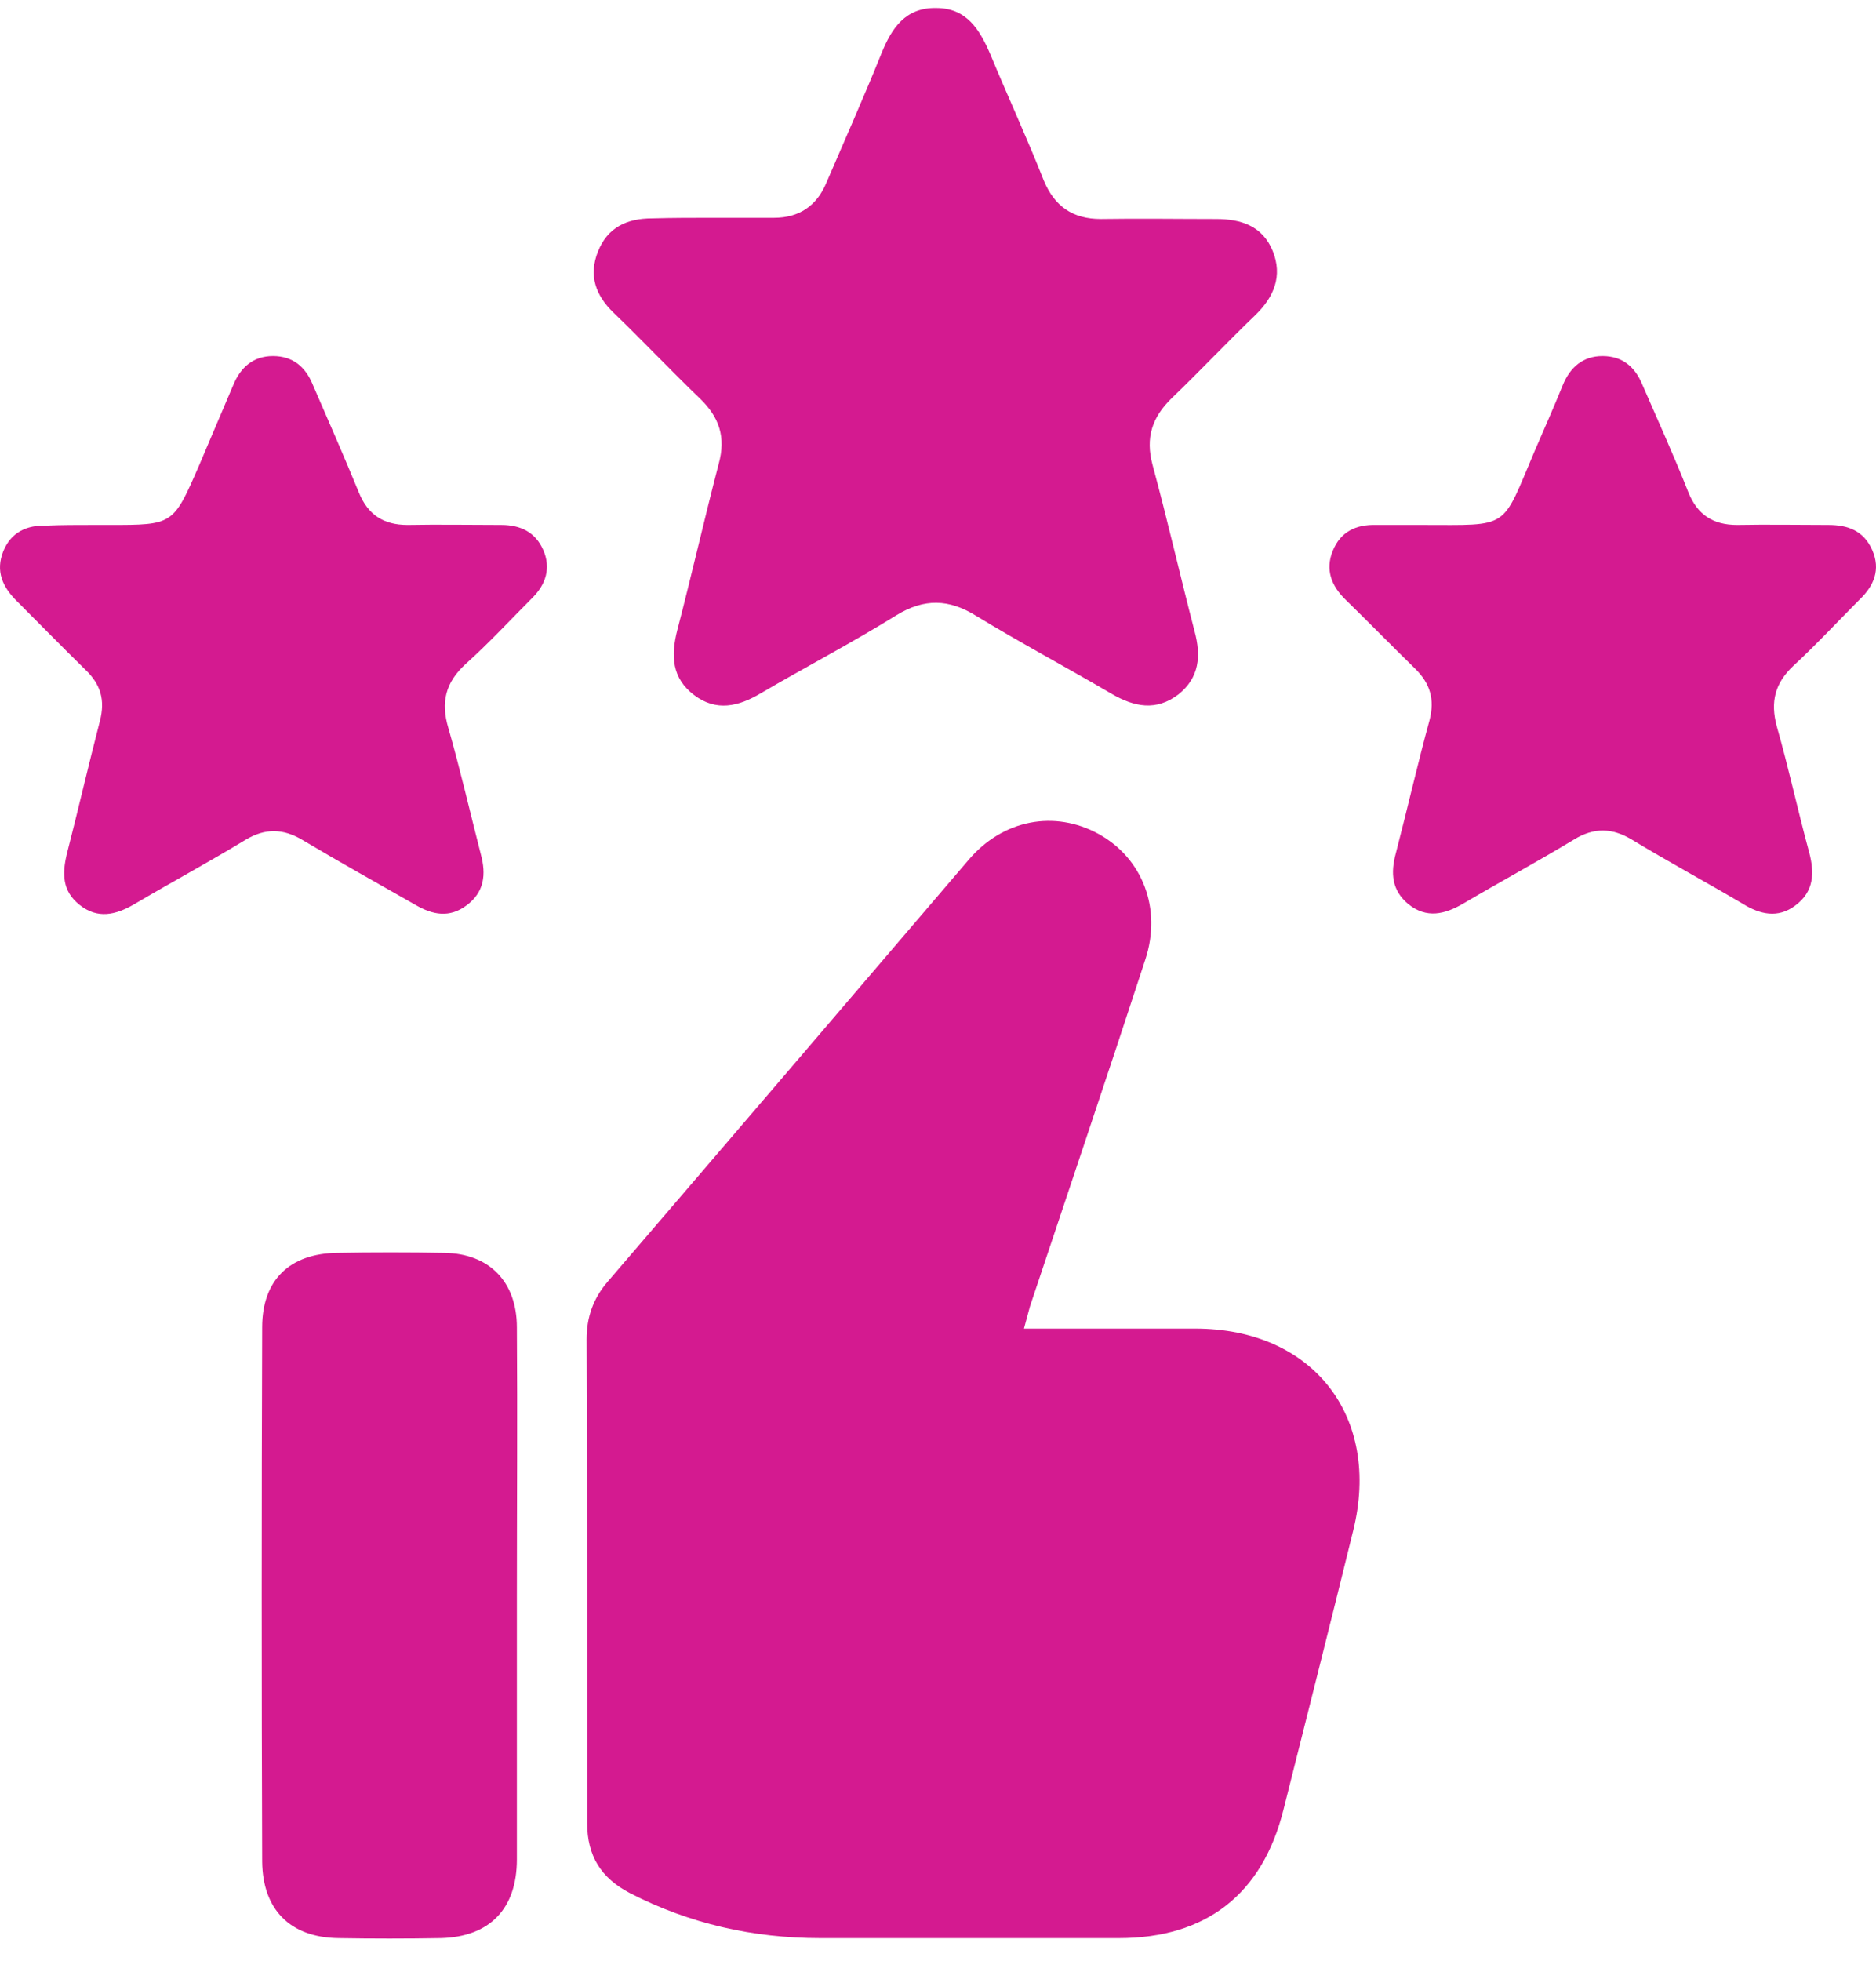<svg width="67" height="70" viewBox="0 0 67 70" fill="none" xmlns="http://www.w3.org/2000/svg">
<path d="M36.57 47.427C38.651 47.427 40.669 47.427 42.685 47.427C46.891 47.427 49.337 50.56 48.329 54.637C47.513 57.963 46.676 61.267 45.84 64.593C45.089 67.618 43.072 69.185 39.96 69.185C36.398 69.185 32.858 69.185 29.296 69.185C26.893 69.185 24.619 68.67 22.494 67.576C21.464 67.039 20.971 66.245 20.971 65.087C20.971 59.336 20.971 53.564 20.95 47.814C20.95 47.02 21.186 46.355 21.701 45.754C26.013 40.733 30.305 35.712 34.596 30.691C35.819 29.253 37.664 28.91 39.231 29.768C40.797 30.627 41.505 32.429 40.904 34.253C39.553 38.394 38.158 42.514 36.785 46.633C36.72 46.87 36.656 47.105 36.57 47.427Z" fill="#D41A90"/>
<path d="M25.455 7.775C26.185 7.775 26.915 7.775 27.644 7.775C28.545 7.775 29.168 7.346 29.511 6.53C30.176 4.985 30.863 3.441 31.485 1.896C31.85 0.994 32.343 0.265 33.438 0.286C34.51 0.286 34.982 1.037 35.369 1.939C35.991 3.441 36.678 4.921 37.278 6.445C37.664 7.367 38.308 7.818 39.317 7.818C40.69 7.796 42.063 7.818 43.436 7.818C44.338 7.818 45.089 8.075 45.453 8.955C45.818 9.856 45.496 10.607 44.831 11.251C43.823 12.216 42.857 13.246 41.849 14.212C41.141 14.899 40.904 15.628 41.162 16.594C41.698 18.568 42.149 20.563 42.664 22.537C42.9 23.417 42.836 24.189 42.085 24.79C41.291 25.391 40.518 25.241 39.703 24.769C38.094 23.825 36.441 22.945 34.854 21.979C33.888 21.379 33.008 21.357 32.021 21.958C30.433 22.945 28.781 23.803 27.172 24.747C26.378 25.219 25.584 25.413 24.79 24.812C23.996 24.211 23.953 23.417 24.189 22.494C24.704 20.52 25.155 18.525 25.67 16.551C25.927 15.607 25.692 14.899 25.005 14.233C23.953 13.225 22.966 12.174 21.915 11.165C21.271 10.543 21.014 9.835 21.357 8.976C21.701 8.118 22.387 7.796 23.288 7.796C24.018 7.775 24.726 7.775 25.455 7.775Z" fill="#D41A90"/>
<path d="M50.796 18.739C53.95 18.739 53.607 18.933 54.809 16.1C55.152 15.306 55.495 14.534 55.817 13.74C56.075 13.118 56.525 12.71 57.233 12.71C57.941 12.71 58.392 13.096 58.65 13.719C59.208 15.006 59.787 16.272 60.302 17.581C60.624 18.375 61.181 18.739 62.04 18.739C63.134 18.718 64.228 18.739 65.301 18.739C66.009 18.739 66.567 18.954 66.868 19.641C67.168 20.327 66.932 20.907 66.417 21.4C65.623 22.194 64.872 23.009 64.057 23.76C63.392 24.383 63.22 25.048 63.456 25.927C63.885 27.43 64.207 28.931 64.615 30.433C64.808 31.163 64.786 31.828 64.121 32.322C63.499 32.794 62.855 32.644 62.233 32.257C60.924 31.485 59.572 30.755 58.263 29.962C57.577 29.554 56.933 29.532 56.225 29.962C54.916 30.755 53.564 31.485 52.255 32.257C51.59 32.644 50.947 32.794 50.303 32.279C49.702 31.785 49.659 31.163 49.852 30.455C50.26 28.889 50.625 27.279 51.054 25.713C51.247 24.962 51.075 24.404 50.56 23.889C49.724 23.074 48.908 22.237 48.071 21.422C47.556 20.928 47.32 20.349 47.599 19.662C47.878 18.976 48.436 18.718 49.144 18.739C49.702 18.739 50.238 18.739 50.796 18.739Z" fill="#D41A90"/>
<path d="M3.29 18.739C3.505 18.739 3.698 18.739 3.913 18.739C6.187 18.739 6.187 18.739 7.11 16.615C7.517 15.65 7.925 14.706 8.333 13.74C8.59 13.118 9.041 12.71 9.749 12.71C10.457 12.71 10.908 13.096 11.165 13.719C11.723 15.006 12.281 16.272 12.817 17.581C13.139 18.375 13.697 18.739 14.555 18.739C15.671 18.718 16.787 18.739 17.903 18.739C18.589 18.739 19.126 18.997 19.405 19.641C19.683 20.284 19.49 20.864 19.018 21.336C18.224 22.13 17.474 22.945 16.637 23.696C15.907 24.361 15.736 25.069 16.014 25.992C16.444 27.494 16.787 28.996 17.173 30.498C17.366 31.206 17.302 31.85 16.658 32.322C16.057 32.772 15.457 32.665 14.834 32.3C13.482 31.528 12.131 30.777 10.8 29.983C10.114 29.575 9.47 29.554 8.762 29.983C7.453 30.777 6.101 31.506 4.792 32.279C4.127 32.665 3.483 32.815 2.84 32.3C2.218 31.807 2.218 31.184 2.389 30.476C2.797 28.889 3.162 27.301 3.569 25.734C3.762 24.983 3.591 24.426 3.054 23.911C2.218 23.095 1.402 22.258 0.587 21.443C0.093 20.95 -0.164 20.392 0.115 19.684C0.394 18.997 0.952 18.739 1.681 18.761C2.196 18.739 2.754 18.739 3.29 18.739Z" fill="#D41A90"/>
<path d="M18.46 56.954C18.46 60.087 18.46 63.241 18.46 66.374C18.46 68.133 17.495 69.142 15.736 69.185C14.512 69.206 13.289 69.206 12.088 69.185C10.371 69.163 9.384 68.176 9.363 66.46C9.341 60.108 9.341 53.757 9.363 47.385C9.363 45.689 10.35 44.745 12.045 44.724C13.311 44.702 14.598 44.702 15.864 44.724C17.474 44.745 18.46 45.754 18.46 47.385C18.482 50.56 18.46 53.757 18.46 56.954Z" fill="#D41A90"/>
</svg>
